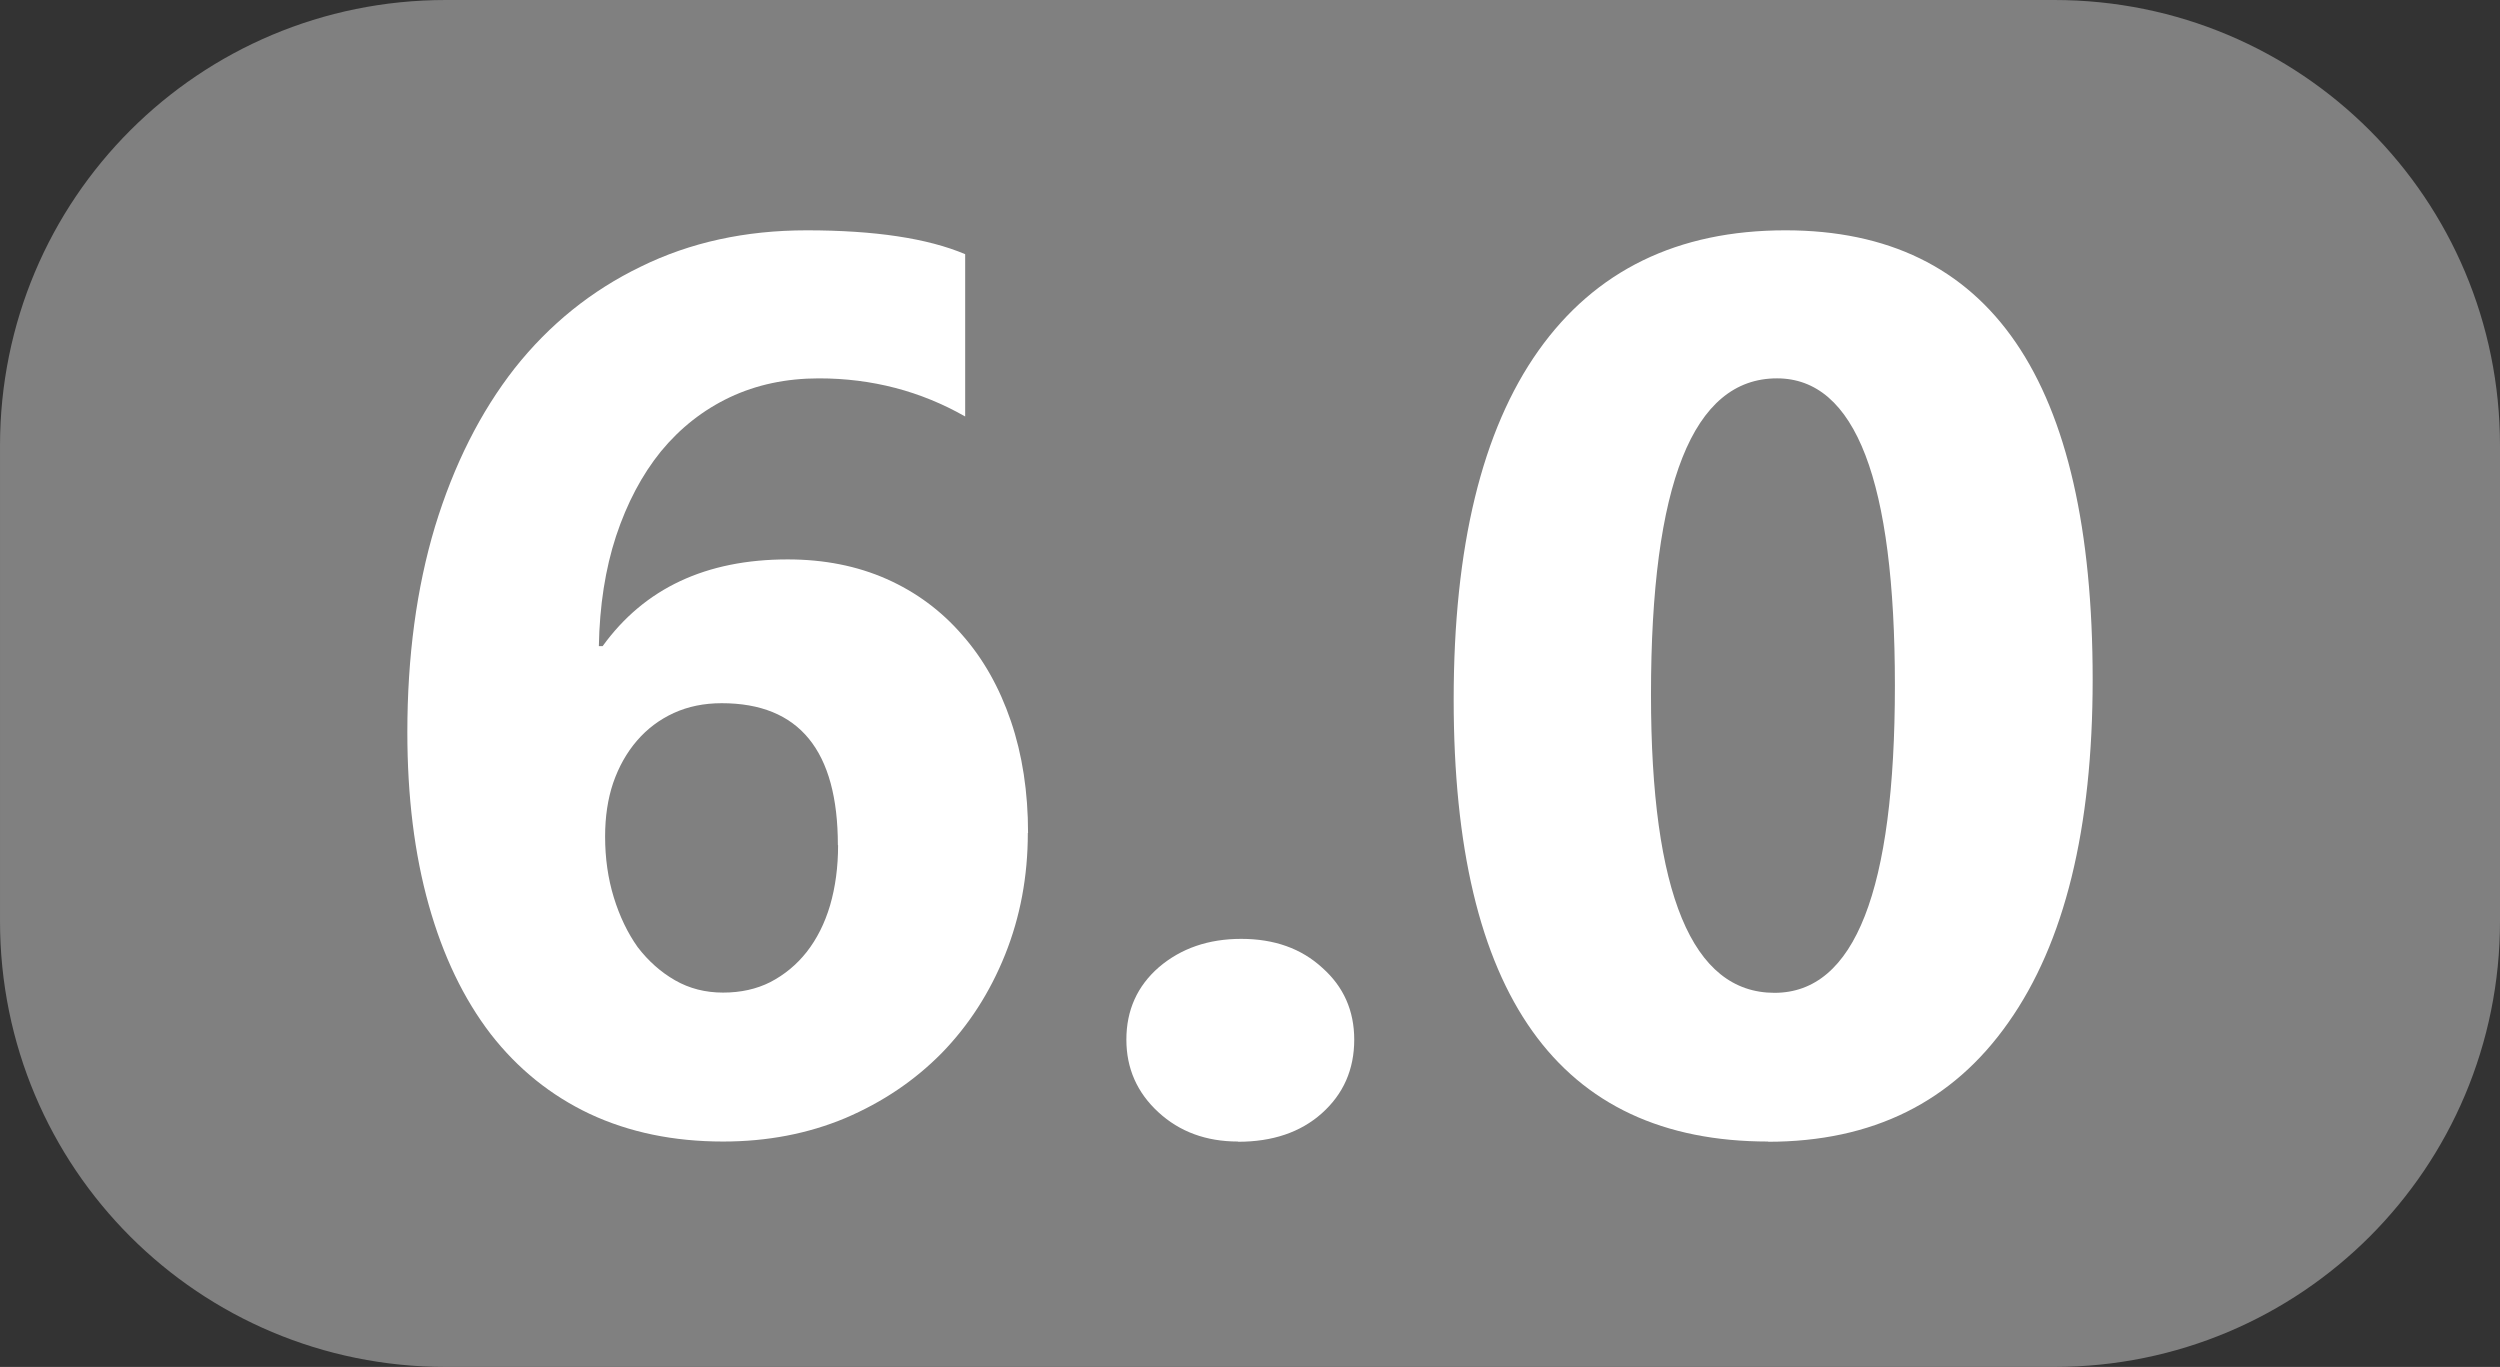 <?xml version="1.0" encoding="UTF-8" standalone="no"?>
<!-- Created with Inkscape (http://www.inkscape.org/) -->

<svg
   width="11.213mm"
   height="6.131mm"
   viewBox="0 0 11.213 6.131"
   version="1.1"
   id="svg5"
   inkscape:version="1.2.2 (b0a8486541, 2022-12-01)"
   sodipodi:docname="album icons.svg"
   xmlns:inkscape="http://www.inkscape.org/namespaces/inkscape"
   xmlns:sodipodi="http://sodipodi.sourceforge.net/DTD/sodipodi-0.dtd"
   xmlns="http://www.w3.org/2000/svg"
   xmlns:svg="http://www.w3.org/2000/svg">
  <rect x="0" y="0" width="11.213" height="6.131" fill="#333333" stroke="none"/>
  <sodipodi:namedview
     id="namedview7"
     pagecolor="#505050"
     bordercolor="#eeeeee"
     borderopacity="1"
     inkscape:showpageshadow="0"
     inkscape:pageopacity="0"
     inkscape:pagecheckerboard="0"
     inkscape:deskcolor="#505050"
     inkscape:document-units="mm"
     showgrid="false"
     inkscape:zoom="3.5705387"
     inkscape:cx="22.965722"
     inkscape:cy="123.79084"
     inkscape:window-width="2560"
     inkscape:window-height="1377"
     inkscape:window-x="1912"
     inkscape:window-y="-8"
     inkscape:window-maximized="1"
     inkscape:current-layer="layer1" />
  <defs
     id="defs2" />
  <g
     inkscape:label="Layer 1"
     inkscape:groupmode="layer"
     id="layer1"
     transform="translate(17.134,-57.507)">
    <path
       id="rect1539"
       style="fill:#808080;fill-opacity:1;stroke-width:0.265"
       d="m -15.134,57.507 h 7.213 c 1.108,0 2,0.892 2,2 v 2.131 c 0,1.108 -0.892,2 -2,2 h -7.213 c -1.108,0 -2,-0.892 -2,-2 v -2.131 c 0,-1.108 0.892,-2 2,-2 z"
       inkscape:export-filename="album icons\rect1539.svg"
       inkscape:export-xdpi="96"
       inkscape:export-ydpi="96" />
    <path
       d="m -12.524,61.243 q 0,0.292 -0.102,0.546 -0.102,0.254 -0.284,0.441 -0.182,0.185 -0.433,0.292 -0.251,0.105 -0.548,0.105 -0.333,0 -0.598,-0.124 -0.262,-0.124 -0.444,-0.358 -0.182,-0.237 -0.278,-0.579 -0.096,-0.342 -0.096,-0.774 0,-0.51 0.124,-0.923 0.127,-0.416 0.358,-0.711 0.234,-0.295 0.565,-0.455 0.331,-0.163 0.744,-0.163 0.458,0 0.711,0.107 v 0.728 q -0.3,-0.171 -0.656,-0.171 -0.22,0 -0.4,0.085 -0.179,0.085 -0.309,0.243 -0.127,0.157 -0.201,0.38 -0.072,0.22 -0.077,0.493 h 0.017 q 0.281,-0.389 0.83,-0.389 0.245,0 0.444,0.088 0.198,0.088 0.339,0.251 0.141,0.16 0.218,0.386 0.077,0.226 0.077,0.502 z m -0.852,0.055 q 0,-0.637 -0.521,-0.637 -0.119,0 -0.215,0.044 -0.096,0.044 -0.165,0.124 -0.069,0.08 -0.107,0.19 -0.036,0.107 -0.036,0.24 0,0.146 0.039,0.273 0.039,0.127 0.107,0.223 0.072,0.094 0.168,0.149 0.096,0.055 0.215,0.055 0.119,0 0.212,-0.047 0.096,-0.05 0.163,-0.135 0.069,-0.088 0.105,-0.209 0.036,-0.124 0.036,-0.27 z"
       style="font-weight:bold;font-size:5.644px;font-family:Ebrima;-inkscape-font-specification:'Ebrima Bold';text-align:center;text-anchor:middle;fill:#ffffff;stroke-width:0.581"
       id="path11914" />
    <path
       d="m -11.581,62.627 q -0.215,0 -0.358,-0.132 -0.143,-0.132 -0.143,-0.325 0,-0.198 0.146,-0.325 0.149,-0.127 0.369,-0.127 0.223,0 0.364,0.13 0.143,0.127 0.143,0.322 0,0.201 -0.146,0.331 -0.143,0.127 -0.375,0.127 z"
       style="font-weight:bold;font-size:5.644px;font-family:Ebrima;-inkscape-font-specification:'Ebrima Bold';text-align:center;text-anchor:middle;fill:#ffffff;stroke-width:0.581"
       id="path11916" />
    <path
       d="m -9.203,62.627 q -1.411,0 -1.411,-1.982 0,-1.028 0.38,-1.565 0.383,-0.54 1.108,-0.54 1.378,0 1.378,2.015 0,1.003 -0.378,1.538 -0.375,0.535 -1.078,0.535 z m 0.039,-3.423 q -0.565,0 -0.565,1.419 0,1.337 0.554,1.337 0.54,0 0.54,-1.378 0,-1.378 -0.529,-1.378 z"
       style="font-weight:bold;font-size:5.644px;font-family:Ebrima;-inkscape-font-specification:'Ebrima Bold';text-align:center;text-anchor:middle;fill:#ffffff;stroke-width:0.581"
       id="path11918" />
  </g>
</svg>
